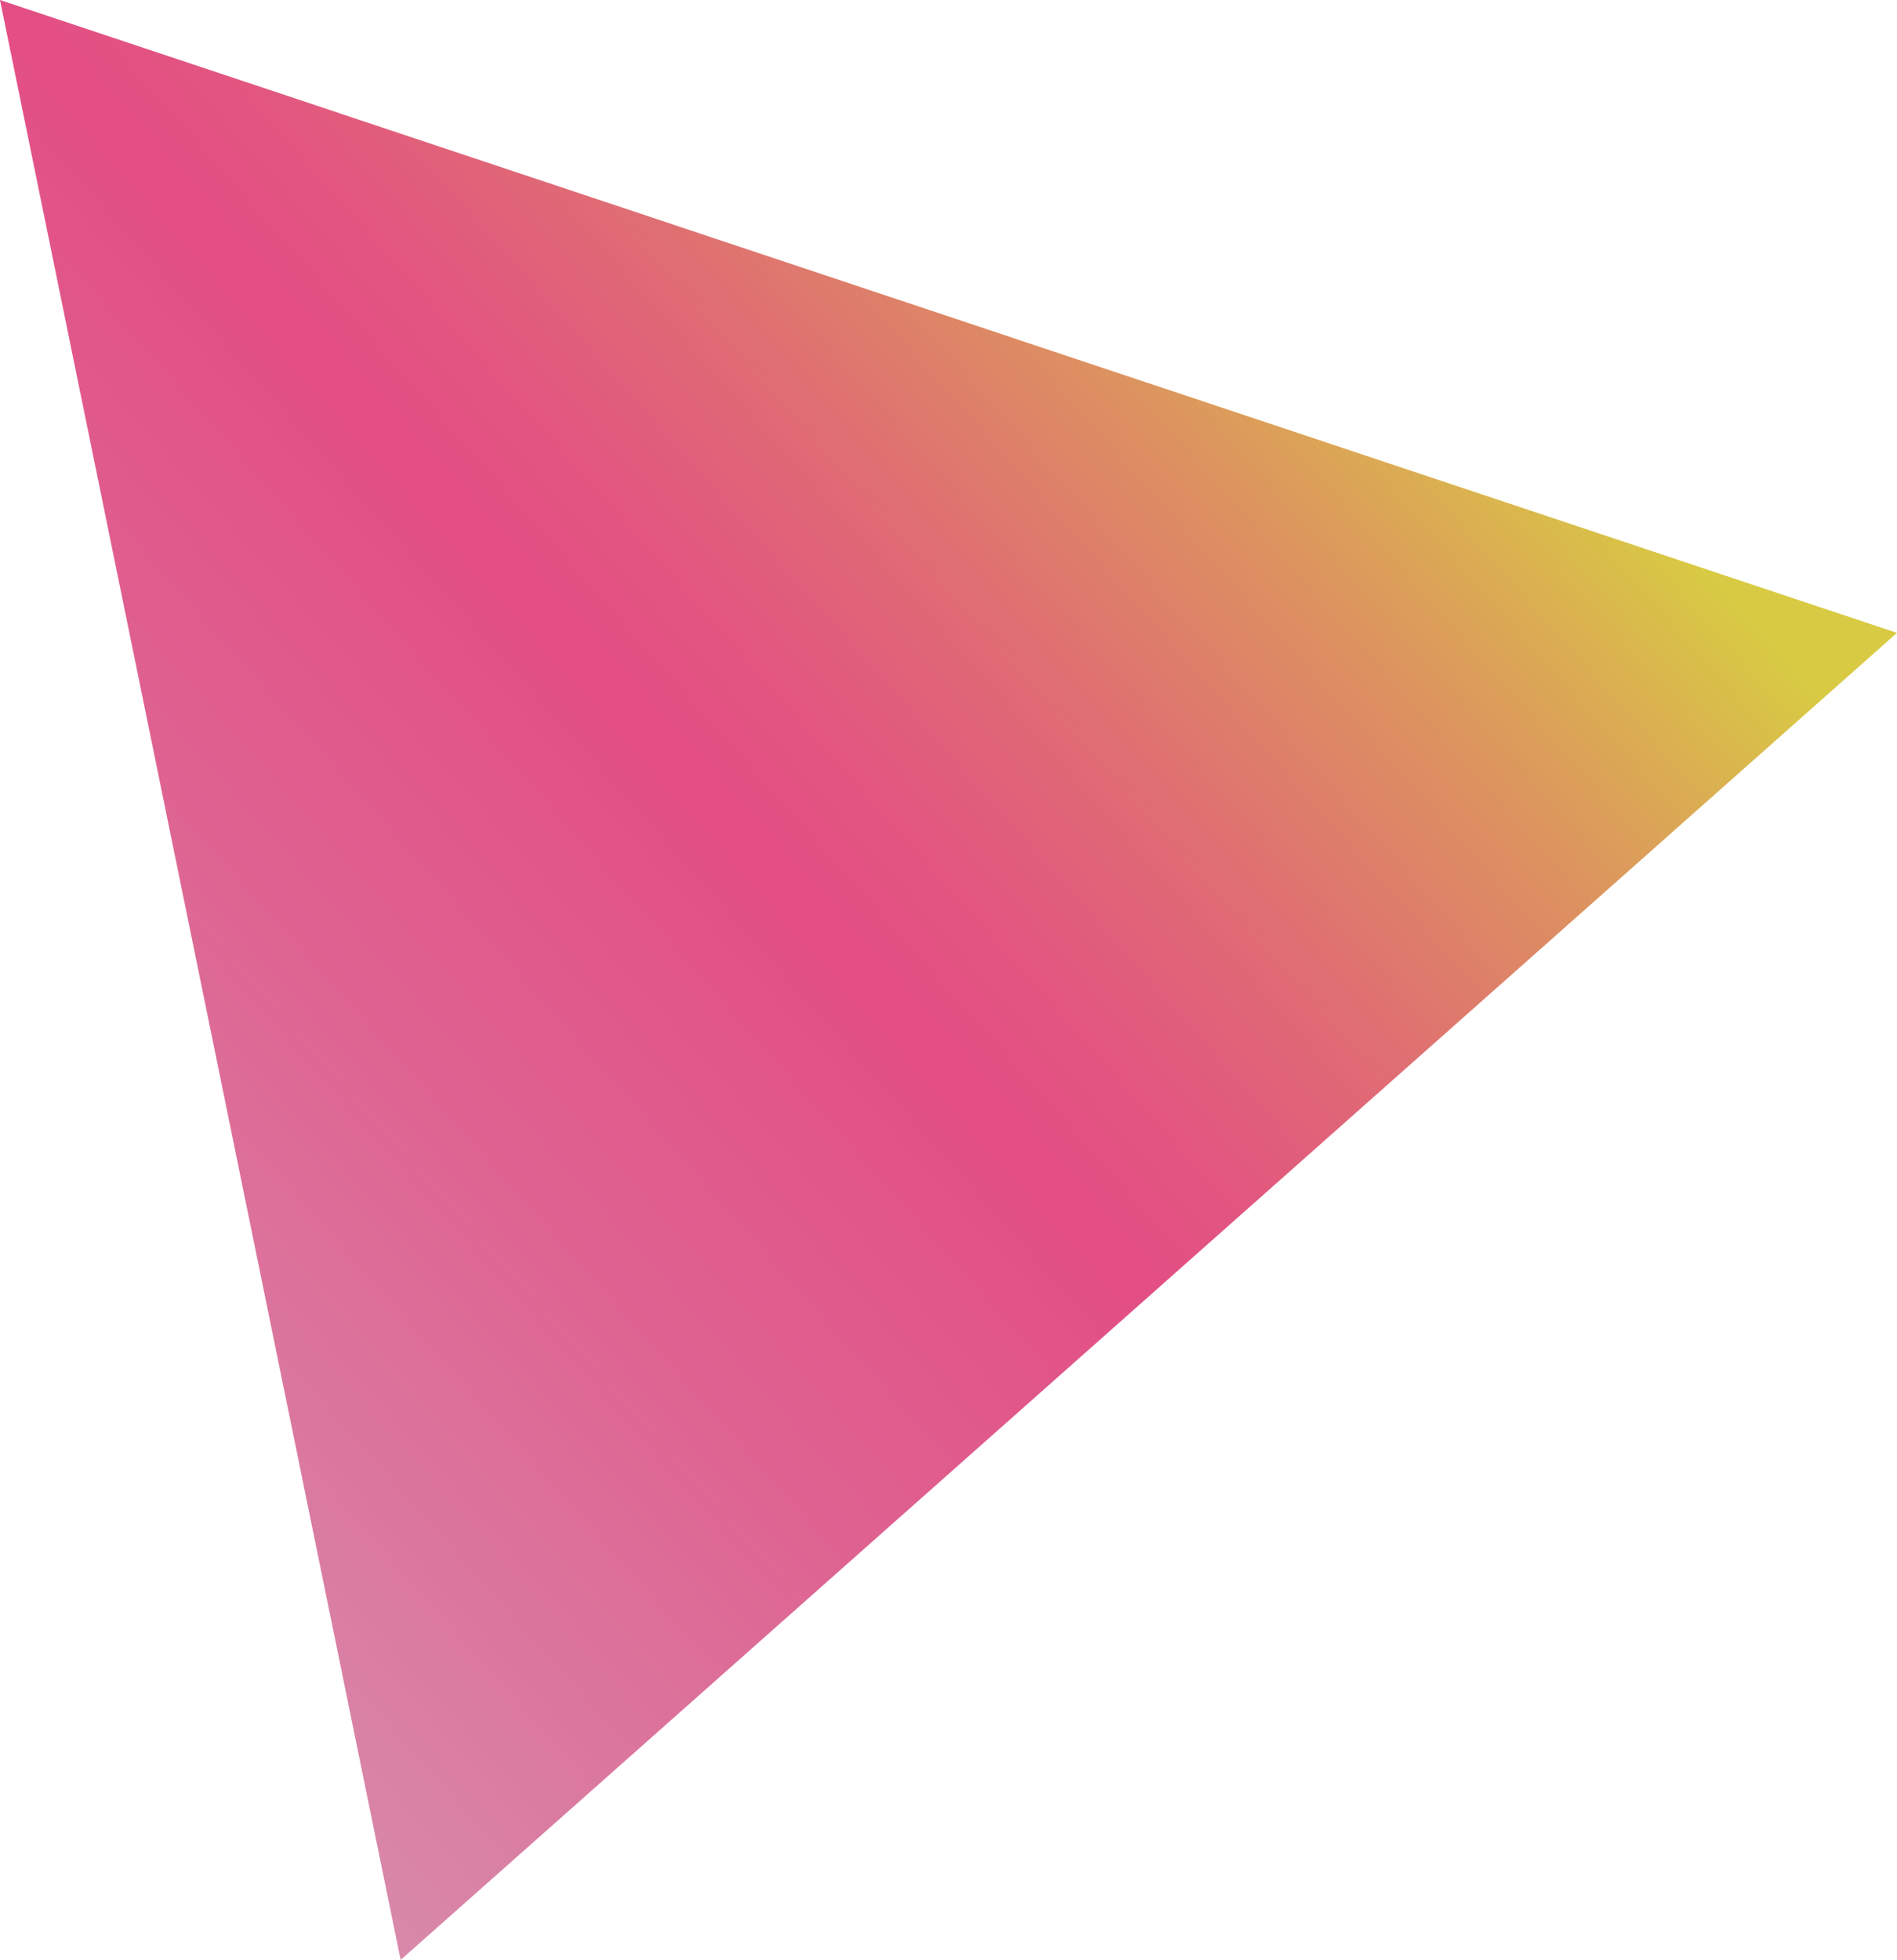 <?xml version="1.0" encoding="UTF-8"?>
<svg id="Layer_2" data-name="Layer 2" xmlns="http://www.w3.org/2000/svg" xmlns:xlink="http://www.w3.org/1999/xlink" viewBox="0 0 66.24 68.41">
  <defs>
    <style>
      .cls-1 {
        fill: url(#_名称未設定グラデーション_169);
        stroke-width: 0px;
      }
    </style>
    <linearGradient id="_名称未設定グラデーション_169" data-name="名称未設定グラデーション 169" x1="-729.76" y1="2225.08" x2="-659.93" y2="2225.08" gradientTransform="translate(-936.05 -2103.32) rotate(-41.56)" gradientUnits="userSpaceOnUse">
      <stop offset="0" stop-color="#d889aa"/>
      <stop offset=".29" stop-color="#de6492"/>
      <stop offset=".5" stop-color="#e34e84"/>
      <stop offset=".57" stop-color="#e2577f"/>
      <stop offset=".68" stop-color="#df7171"/>
      <stop offset=".82" stop-color="#dc9b5b"/>
      <stop offset=".95" stop-color="#d8cb43"/>
    </linearGradient>
  </defs>
  <g id="_レイアウト" data-name="レイアウト">
    <polygon class="cls-1" points="0 0 13.99 68.41 66.24 22.09 0 0"/>
  </g>
</svg>
